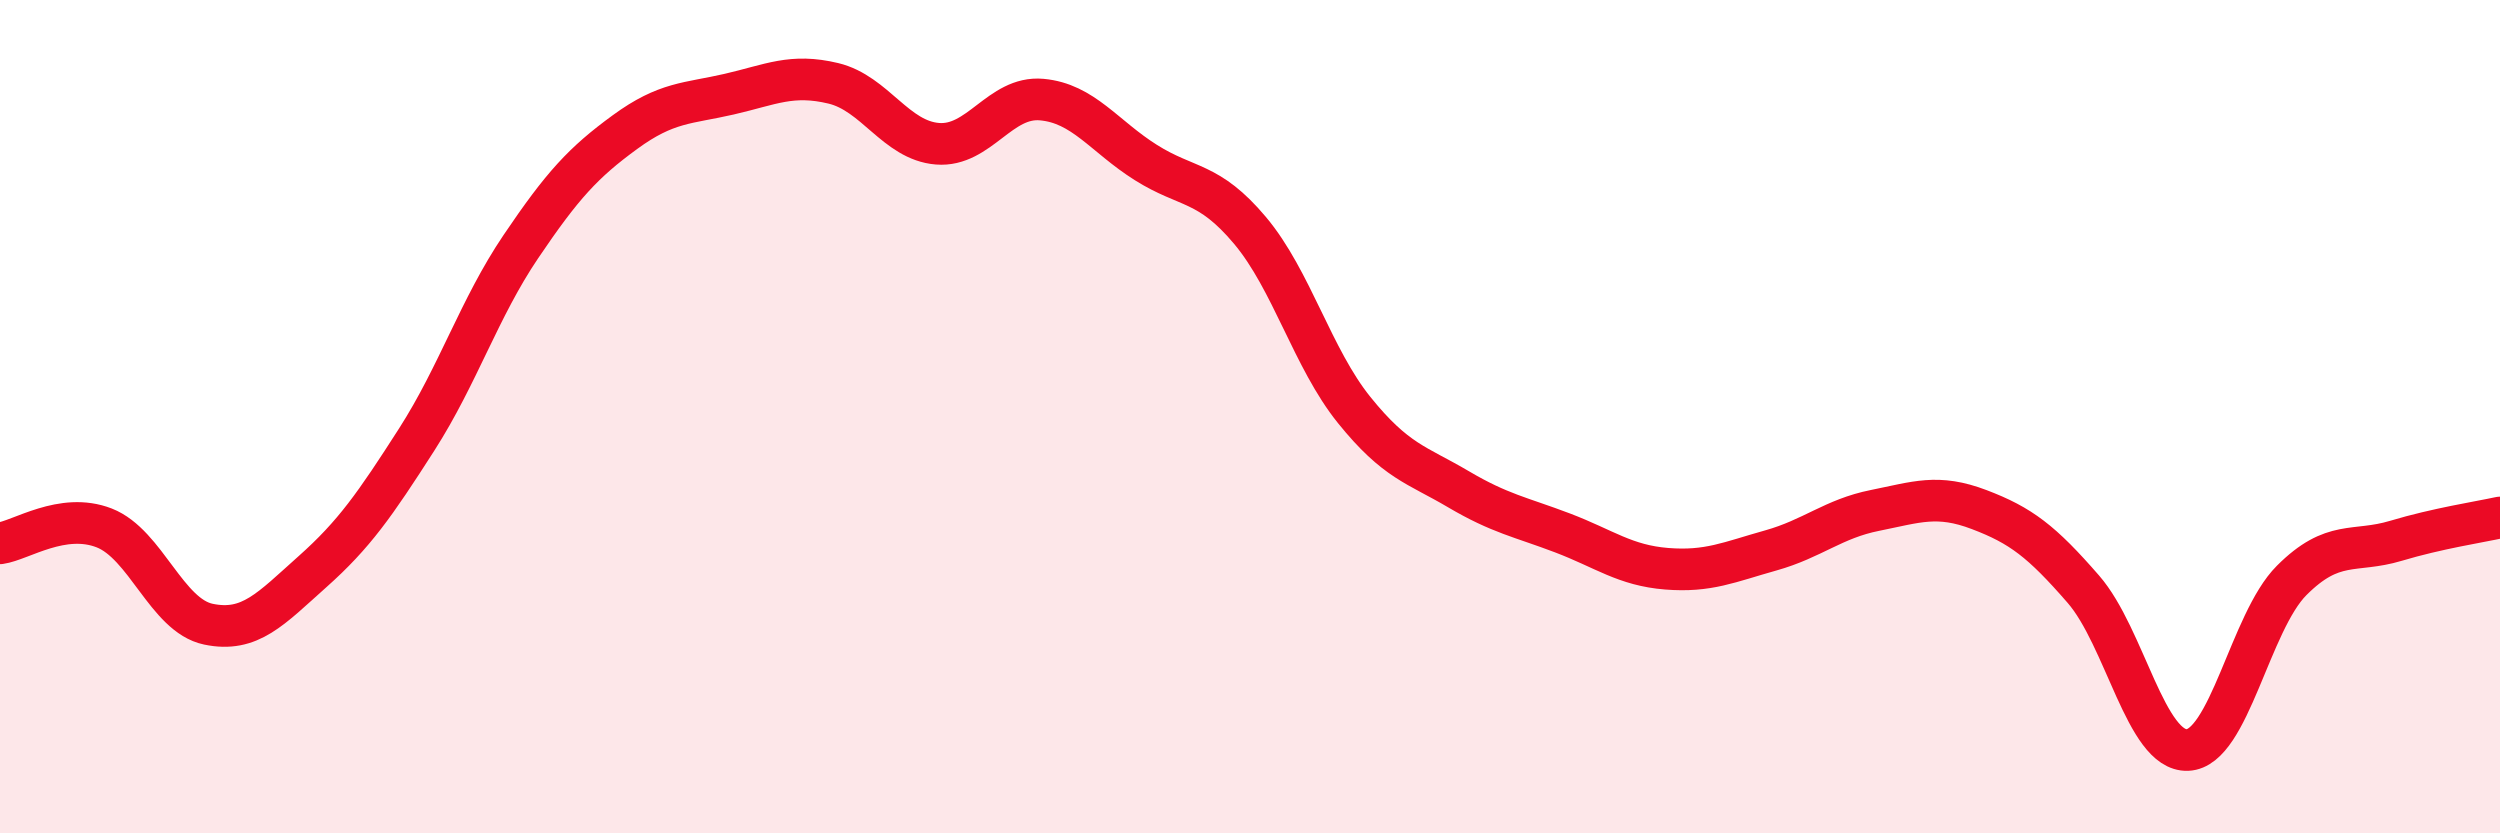 
    <svg width="60" height="20" viewBox="0 0 60 20" xmlns="http://www.w3.org/2000/svg">
      <path
        d="M 0,13.04 C 0.5,12.97 1.5,12.28 2.5,12.67 C 3.5,13.06 4,14.77 5,14.98 C 6,15.19 6.5,14.61 7.5,13.72 C 8.5,12.83 9,12.11 10,10.55 C 11,8.99 11.5,7.4 12.5,5.92 C 13.5,4.44 14,3.9 15,3.17 C 16,2.44 16.5,2.49 17.5,2.26 C 18.5,2.03 19,1.76 20,2 C 21,2.24 21.5,3.37 22.5,3.45 C 23.5,3.53 24,2.3 25,2.39 C 26,2.48 26.5,3.27 27.5,3.9 C 28.5,4.53 29,4.34 30,5.53 C 31,6.72 31.5,8.6 32.5,9.84 C 33.5,11.08 34,11.15 35,11.74 C 36,12.33 36.5,12.41 37.5,12.79 C 38.5,13.17 39,13.57 40,13.65 C 41,13.73 41.5,13.49 42.5,13.21 C 43.5,12.93 44,12.45 45,12.25 C 46,12.05 46.5,11.85 47.5,12.23 C 48.5,12.61 49,12.99 50,14.14 C 51,15.29 51.5,18.04 52.5,18 C 53.5,17.96 54,14.93 55,13.93 C 56,12.93 56.5,13.28 57.5,12.98 C 58.5,12.68 59.5,12.53 60,12.42L60 20L0 20Z"
        fill="#EB0A25"
        opacity="0.1"
        stroke-linecap="round"
        stroke-linejoin="round"
      />
      <path
        d="M 0,13.04 C 0.5,12.97 1.5,12.28 2.5,12.67 C 3.5,13.06 4,14.77 5,14.98 C 6,15.19 6.5,14.61 7.5,13.72 C 8.5,12.83 9,12.11 10,10.55 C 11,8.99 11.5,7.4 12.5,5.92 C 13.5,4.44 14,3.9 15,3.17 C 16,2.44 16.5,2.49 17.5,2.26 C 18.5,2.03 19,1.76 20,2 C 21,2.24 21.5,3.37 22.5,3.45 C 23.5,3.53 24,2.3 25,2.39 C 26,2.48 26.5,3.27 27.5,3.9 C 28.5,4.53 29,4.34 30,5.53 C 31,6.72 31.5,8.6 32.5,9.84 C 33.5,11.08 34,11.15 35,11.74 C 36,12.33 36.5,12.41 37.5,12.79 C 38.5,13.17 39,13.57 40,13.65 C 41,13.73 41.5,13.49 42.5,13.21 C 43.5,12.93 44,12.45 45,12.25 C 46,12.05 46.5,11.85 47.5,12.23 C 48.5,12.61 49,12.99 50,14.14 C 51,15.29 51.5,18.04 52.5,18 C 53.5,17.96 54,14.93 55,13.93 C 56,12.93 56.5,13.28 57.5,12.98 C 58.5,12.68 59.5,12.53 60,12.42"
        stroke="#EB0A25"
        stroke-width="1"
        fill="none"
        stroke-linecap="round"
        stroke-linejoin="round"
      />
    </svg>
  